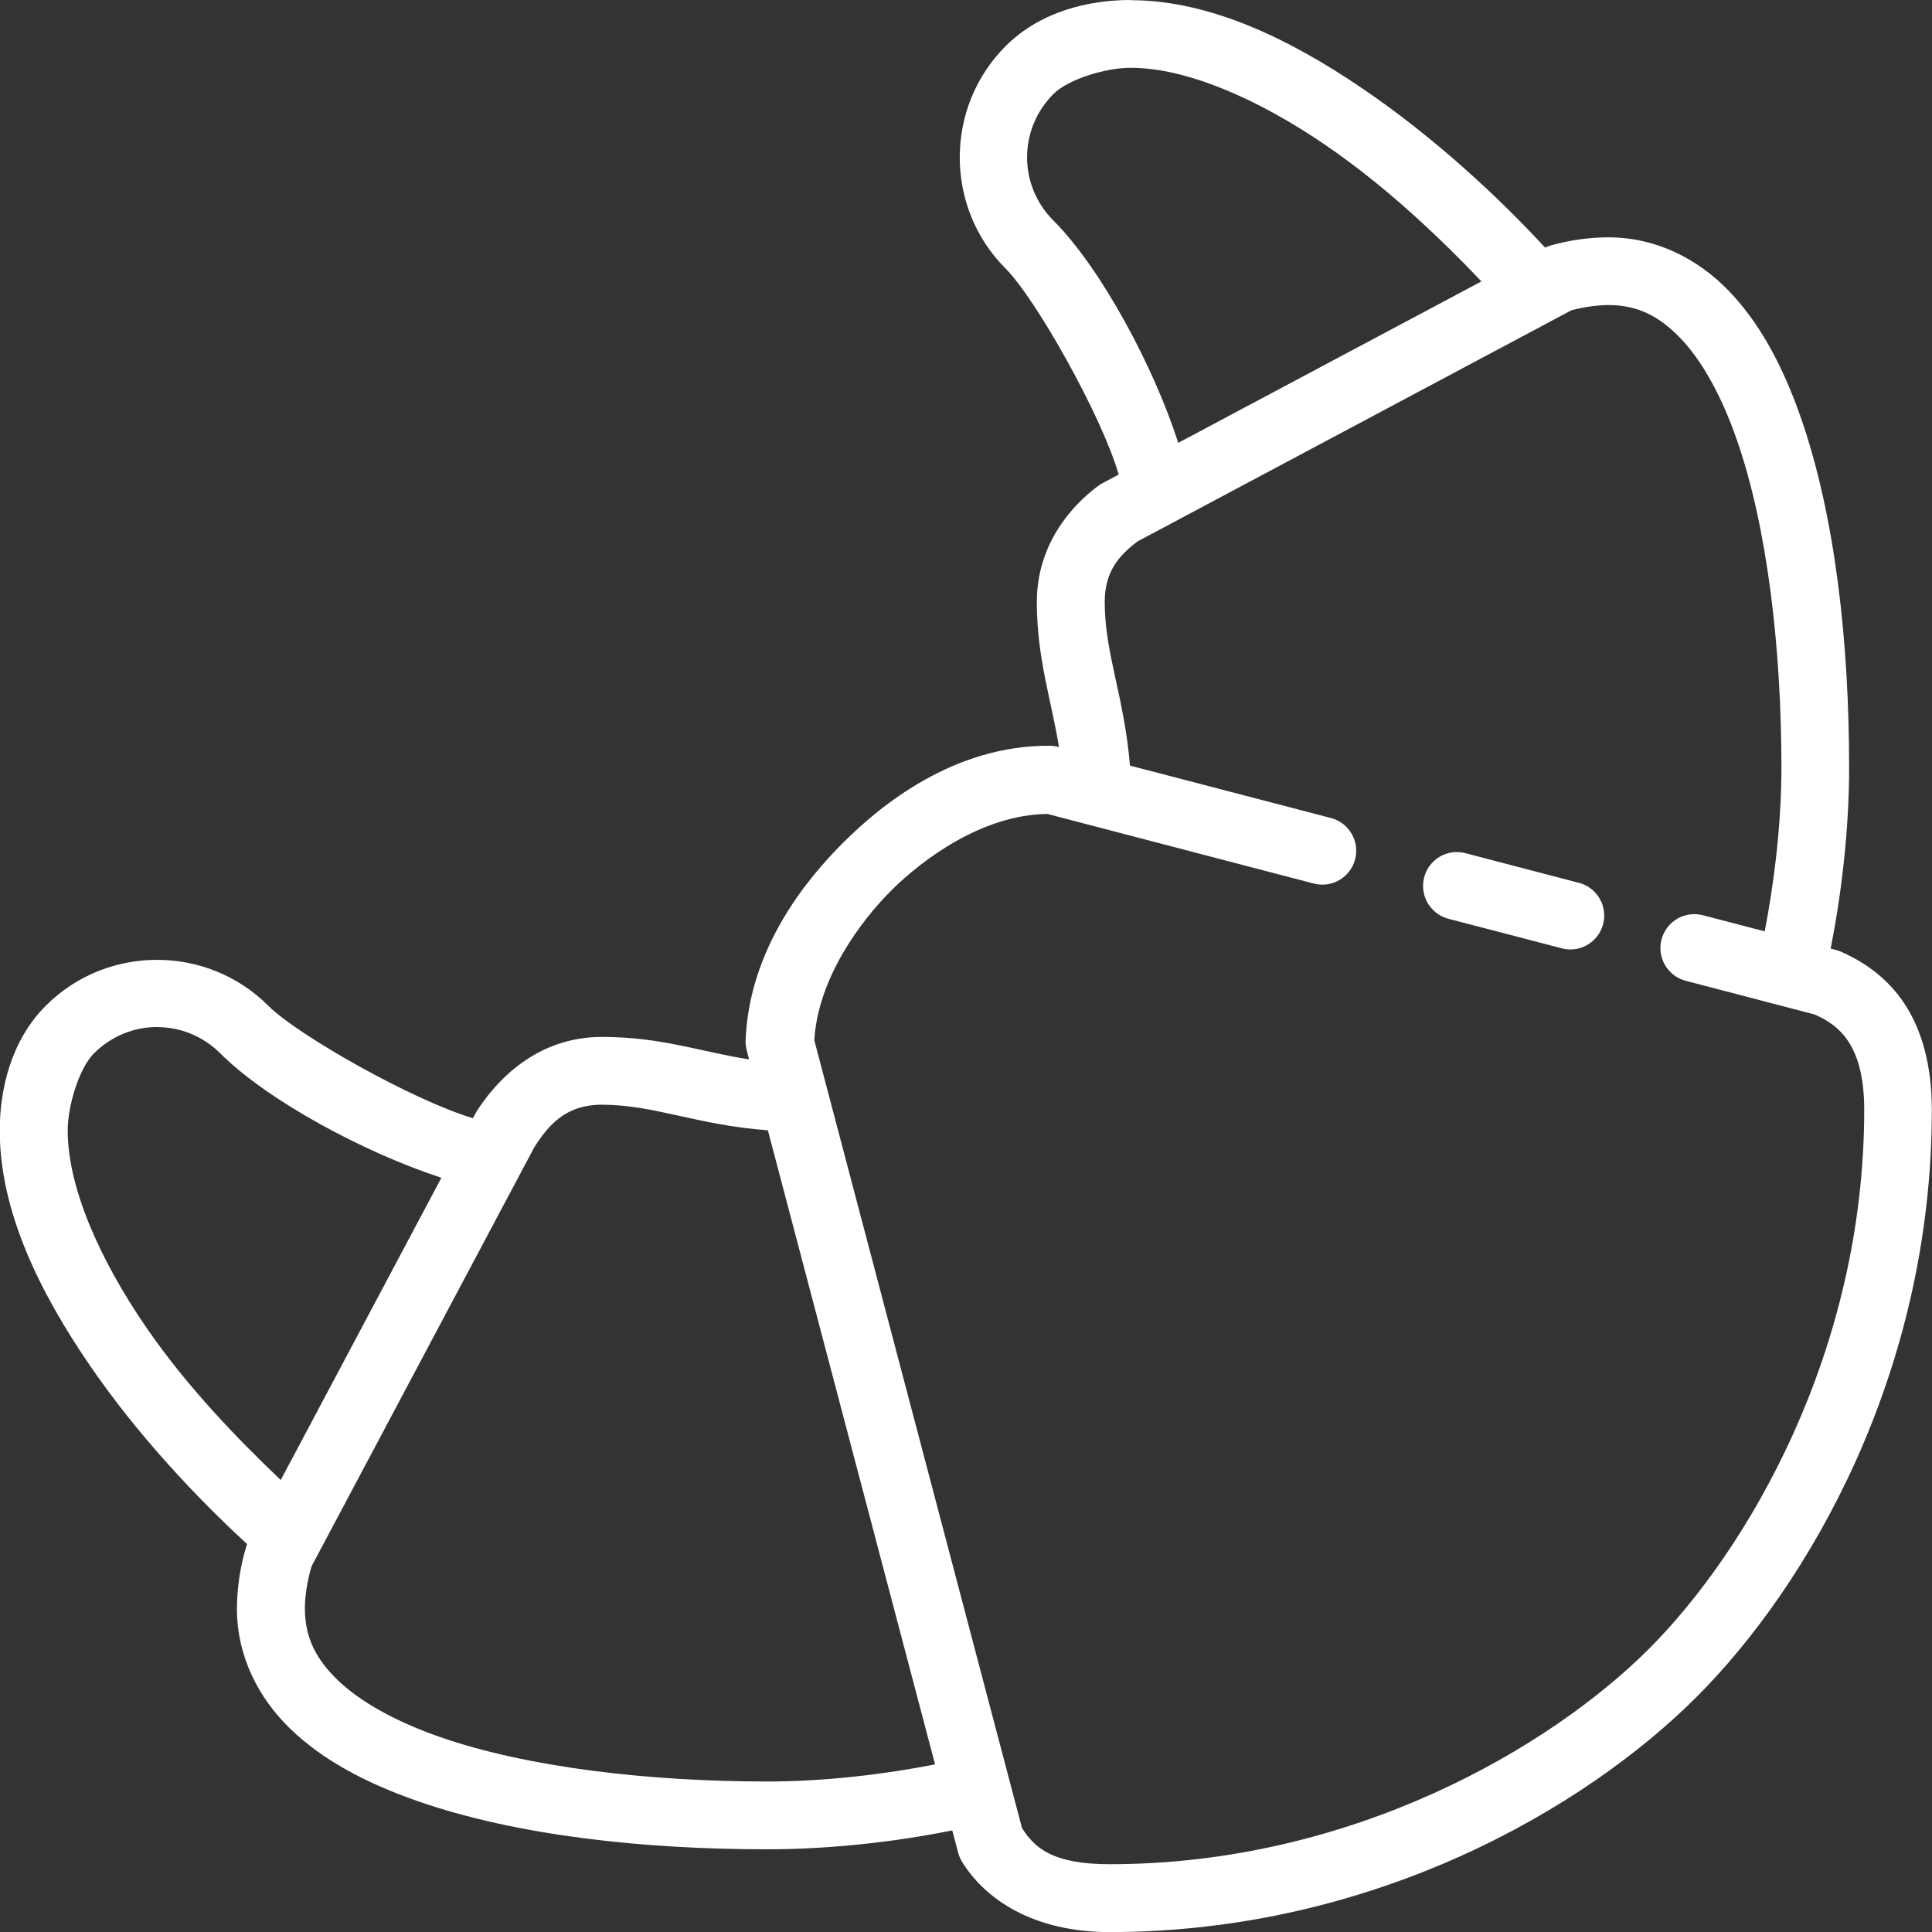 <?xml version="1.0" encoding="UTF-8"?><svg id="Layer_1" xmlns="http://www.w3.org/2000/svg" viewBox="0 0 228 228"><rect x="0" y="0" width="228" height="228" fill="#333333" stroke="none"/><defs><style>.cls-1{fill:#fff;}</style></defs><path class="cls-1" d="M133.41,0c-4.77,0-10.59,1.28-14.74,5.45-7.21,7.21-7.21,19.03,0,26.24,3.56,3.56,11.33,17.34,13.35,24.31l-1.91,1.02c-.18,.09-.35,.2-.51,.32-3.35,2.49-7.24,7.07-7.24,13.71s1.71,11.54,2.61,17.11l-.1-.02c-.32-.08-.65-.13-.98-.13-11.32-.08-19.95,7-24.43,11.48-4.33,4.33-11.05,12.5-11.47,23.28-.01,.4,.03,.79,.13,1.17l.28,1.08c-5.69-.88-10.32-2.65-17.37-2.65-7.68,0-12.45,5.13-14.77,8.77-.06,.09-.11,.18-.16,.27l-.29,.55c-7.01-2.08-20.61-9.74-24.16-13.28-7.21-7.21-19.03-7.21-26.24,0-4.16,4.16-5.44,9.97-5.44,14.74,0,9.55,4.73,19.11,10.67,27.77,5.74,8.36,12.7,15.67,18.52,21.03,0,.01-.01,.03-.02,.04-.84,2.67-1.17,5.28-1.18,7.57,0,0,0,0,0,0,0,5.59,2.5,10.54,6.36,14.25s9,6.39,14.89,8.45c11.78,4.11,26.72,5.71,41.33,5.71,7.63,0,15.42-.93,21.84-2.23l.69,2.62c.1,.38,.26,.74,.46,1.08,2.74,4.45,8.44,8.3,17.4,8.3,31.18,0,56.18-14.64,69.29-27.75s27.76-38.11,27.76-69.28c0-5.29-1.19-9.44-3.24-12.55s-4.89-4.98-7.47-6.11c-.19-.09-.39-.16-.59-.21l-.64-.16c1.25-6.34,2.18-13.91,2.18-21.37,0-14.6-1.6-29.55-5.71-41.33-2.06-5.89-4.74-11.02-8.45-14.88-3.71-3.86-8.66-6.36-14.25-6.36-2.07,0-4.39,.28-6.79,.95-.23,.07-.46,.15-.68,.26-5.45-5.91-13.07-13.02-21.59-18.8-8.55-5.81-17.96-10.4-27.36-10.4Zm0,8c6.65,0,15.02,3.68,22.87,9.02,7.18,4.88,13.56,10.95,18.55,16.19l-35.78,19.05c-2.88-8.96-9.11-20.61-14.73-26.23-4.15-4.15-4.15-10.78,0-14.94,1.73-1.73,6.14-3.09,9.09-3.09Zm56.41,28c3.36,0,5.93,1.25,8.48,3.9s4.86,6.8,6.66,11.98c3.62,10.36,5.27,24.7,5.27,38.7,0,6.7-.87,13.63-1.97,19.33l-7.26-1.89c-2.13-.58-4.33,.68-4.91,2.81-.58,2.13,.68,4.33,2.81,4.91,.03,0,.06,.02,.09,.02l15.19,3.97c1.58,.71,2.89,1.59,3.91,3.12,1.05,1.58,1.91,3.99,1.91,8.12,0,28.63-13.83,52.04-25.41,63.62s-34.99,25.41-63.63,25.41c-6.74,0-8.84-1.91-10.35-4.26l-24.51-92.97c.42-7.33,5.49-14.09,9.03-17.63,3.68-3.68,10.8-9.02,18.49-9.08l31.38,8.2c2.13,.58,4.33-.68,4.91-2.81,.58-2.13-.68-4.33-2.81-4.91-.03,0-.06-.02-.09-.02l-23.66-6.17c-.67-8.15-2.98-13.2-2.98-19.3,0-3.65,1.73-5.54,3.9-7.17l51.19-27.27c1.54-.4,3.12-.61,4.38-.61Zm-18.01,64.55c-2.21,.07-3.94,1.92-3.87,4.13,.06,1.79,1.3,3.33,3.04,3.76l13.16,3.43c2.11,.65,4.35-.53,5-2.64,.65-2.11-.53-4.35-2.64-5-.11-.04-.23-.07-.35-.09l-13.16-3.44c-.39-.11-.79-.15-1.19-.14ZM18.55,121.21c2.69,0,5.39,1.04,7.47,3.12,5.59,5.59,17.13,11.76,26.07,14.66l-18.96,35.67c-5.14-4.9-11.04-10.98-15.87-18.01-5.46-7.96-9.27-16.48-9.27-23.24,0-2.95,1.36-7.36,3.09-9.09,2.08-2.08,4.77-3.12,7.46-3.12Zm52.49,9.16c6.18,0,11.2,2.4,19.58,3.02l19.73,74.83c-5.77,1.14-12.93,2.02-19.78,2.02-14,0-28.33-1.65-38.7-5.27-5.18-1.81-9.32-4.12-11.98-6.66-2.65-2.55-3.9-5.11-3.91-8.47h0c0-1.43,.27-3.26,.79-5l26.28-49.44c1.66-2.61,3.69-5.03,7.98-5.03Z"/></svg>